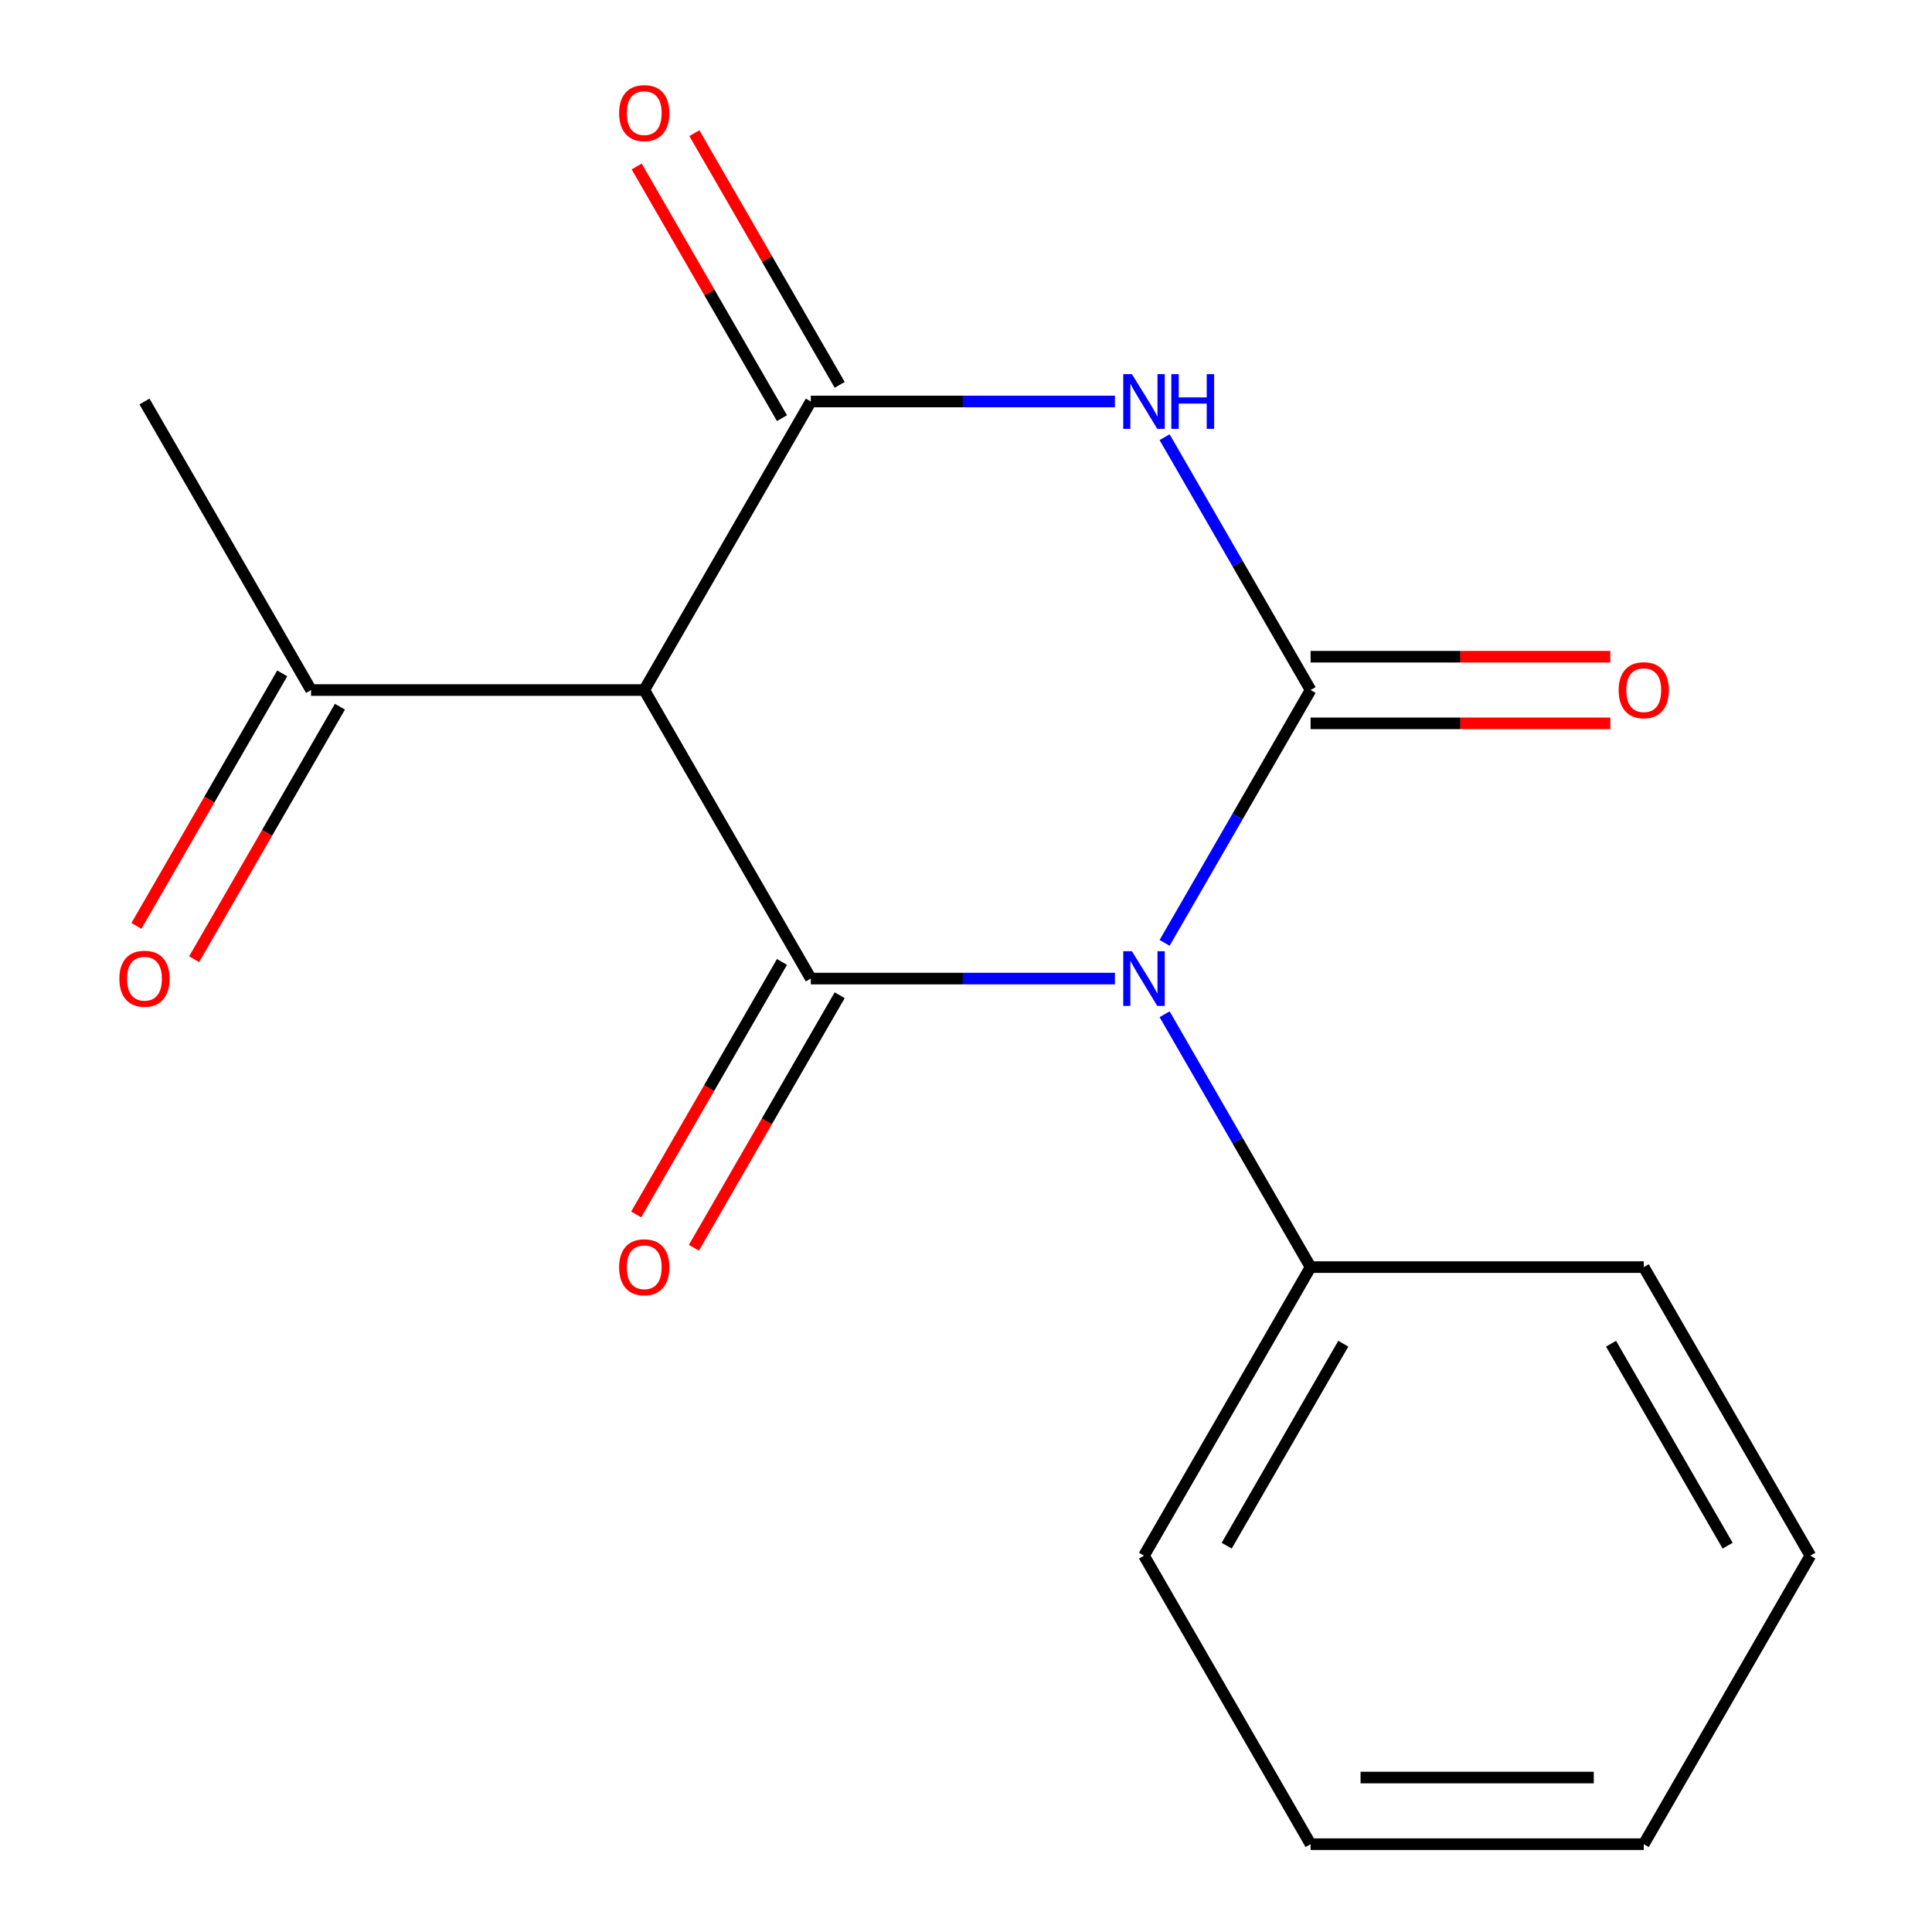 <?xml version='1.0' encoding='iso-8859-1'?>
<svg version='1.1' baseProfile='full'
              xmlns='http://www.w3.org/2000/svg'
                      xmlns:rdkit='http://www.rdkit.org/xml'
                      xmlns:xlink='http://www.w3.org/1999/xlink'
                  xml:space='preserve'
width='1000px' height='1000px' viewBox='0 0 1000 1000'>
<!-- END OF HEADER -->
<rect style='opacity:1.0;fill:#FFFFFF;stroke:none' width='1000' height='1000' x='0' y='0'> </rect>
<path class='bond-0' d='M 602.797,488.037 L 640.577,422.599' style='fill:none;fill-rule:evenodd;stroke:#0000FF;stroke-width:6px;stroke-linecap:butt;stroke-linejoin:miter;stroke-opacity:1' />
<path class='bond-0' d='M 640.577,422.599 L 678.358,357.162' style='fill:none;fill-rule:evenodd;stroke:#000000;stroke-width:6px;stroke-linecap:butt;stroke-linejoin:miter;stroke-opacity:1' />
<path class='bond-1' d='M 577.082,506.508 L 498.382,506.508' style='fill:none;fill-rule:evenodd;stroke:#0000FF;stroke-width:6px;stroke-linecap:butt;stroke-linejoin:miter;stroke-opacity:1' />
<path class='bond-1' d='M 498.382,506.508 L 419.683,506.508' style='fill:none;fill-rule:evenodd;stroke:#000000;stroke-width:6px;stroke-linecap:butt;stroke-linejoin:miter;stroke-opacity:1' />
<path class='bond-6' d='M 602.797,524.979 L 640.577,590.416' style='fill:none;fill-rule:evenodd;stroke:#0000FF;stroke-width:6px;stroke-linecap:butt;stroke-linejoin:miter;stroke-opacity:1' />
<path class='bond-6' d='M 640.577,590.416 L 678.358,655.854' style='fill:none;fill-rule:evenodd;stroke:#000000;stroke-width:6px;stroke-linecap:butt;stroke-linejoin:miter;stroke-opacity:1' />
<path class='bond-2' d='M 678.358,357.162 L 640.577,291.725' style='fill:none;fill-rule:evenodd;stroke:#000000;stroke-width:6px;stroke-linecap:butt;stroke-linejoin:miter;stroke-opacity:1' />
<path class='bond-2' d='M 640.577,291.725 L 602.797,226.287' style='fill:none;fill-rule:evenodd;stroke:#0000FF;stroke-width:6px;stroke-linecap:butt;stroke-linejoin:miter;stroke-opacity:1' />
<path class='bond-7' d='M 678.358,374.407 L 755.927,374.407' style='fill:none;fill-rule:evenodd;stroke:#000000;stroke-width:6px;stroke-linecap:butt;stroke-linejoin:miter;stroke-opacity:1' />
<path class='bond-7' d='M 755.927,374.407 L 833.496,374.407' style='fill:none;fill-rule:evenodd;stroke:#FF0000;stroke-width:6px;stroke-linecap:butt;stroke-linejoin:miter;stroke-opacity:1' />
<path class='bond-7' d='M 678.358,339.917 L 755.927,339.917' style='fill:none;fill-rule:evenodd;stroke:#000000;stroke-width:6px;stroke-linecap:butt;stroke-linejoin:miter;stroke-opacity:1' />
<path class='bond-7' d='M 755.927,339.917 L 833.496,339.917' style='fill:none;fill-rule:evenodd;stroke:#FF0000;stroke-width:6px;stroke-linecap:butt;stroke-linejoin:miter;stroke-opacity:1' />
<path class='bond-4' d='M 419.683,506.508 L 333.458,357.162' style='fill:none;fill-rule:evenodd;stroke:#000000;stroke-width:6px;stroke-linecap:butt;stroke-linejoin:miter;stroke-opacity:1' />
<path class='bond-8' d='M 404.748,497.885 L 367.014,563.243' style='fill:none;fill-rule:evenodd;stroke:#000000;stroke-width:6px;stroke-linecap:butt;stroke-linejoin:miter;stroke-opacity:1' />
<path class='bond-8' d='M 367.014,563.243 L 329.28,628.6' style='fill:none;fill-rule:evenodd;stroke:#FF0000;stroke-width:6px;stroke-linecap:butt;stroke-linejoin:miter;stroke-opacity:1' />
<path class='bond-8' d='M 434.618,515.13 L 396.884,580.488' style='fill:none;fill-rule:evenodd;stroke:#000000;stroke-width:6px;stroke-linecap:butt;stroke-linejoin:miter;stroke-opacity:1' />
<path class='bond-8' d='M 396.884,580.488 L 359.149,645.845' style='fill:none;fill-rule:evenodd;stroke:#FF0000;stroke-width:6px;stroke-linecap:butt;stroke-linejoin:miter;stroke-opacity:1' />
<path class='bond-17' d='M 577.082,207.816 L 498.382,207.816' style='fill:none;fill-rule:evenodd;stroke:#0000FF;stroke-width:6px;stroke-linecap:butt;stroke-linejoin:miter;stroke-opacity:1' />
<path class='bond-17' d='M 498.382,207.816 L 419.683,207.816' style='fill:none;fill-rule:evenodd;stroke:#000000;stroke-width:6px;stroke-linecap:butt;stroke-linejoin:miter;stroke-opacity:1' />
<path class='bond-3' d='M 419.683,207.816 L 333.458,357.162' style='fill:none;fill-rule:evenodd;stroke:#000000;stroke-width:6px;stroke-linecap:butt;stroke-linejoin:miter;stroke-opacity:1' />
<path class='bond-9' d='M 434.618,199.193 L 397.011,134.056' style='fill:none;fill-rule:evenodd;stroke:#000000;stroke-width:6px;stroke-linecap:butt;stroke-linejoin:miter;stroke-opacity:1' />
<path class='bond-9' d='M 397.011,134.056 L 359.403,68.919' style='fill:none;fill-rule:evenodd;stroke:#FF0000;stroke-width:6px;stroke-linecap:butt;stroke-linejoin:miter;stroke-opacity:1' />
<path class='bond-9' d='M 404.748,216.438 L 367.141,151.301' style='fill:none;fill-rule:evenodd;stroke:#000000;stroke-width:6px;stroke-linecap:butt;stroke-linejoin:miter;stroke-opacity:1' />
<path class='bond-9' d='M 367.141,151.301 L 329.534,86.164' style='fill:none;fill-rule:evenodd;stroke:#FF0000;stroke-width:6px;stroke-linecap:butt;stroke-linejoin:miter;stroke-opacity:1' />
<path class='bond-5' d='M 333.458,357.162 L 161.008,357.162' style='fill:none;fill-rule:evenodd;stroke:#000000;stroke-width:6px;stroke-linecap:butt;stroke-linejoin:miter;stroke-opacity:1' />
<path class='bond-10' d='M 146.074,348.539 L 108.34,413.897' style='fill:none;fill-rule:evenodd;stroke:#000000;stroke-width:6px;stroke-linecap:butt;stroke-linejoin:miter;stroke-opacity:1' />
<path class='bond-10' d='M 108.34,413.897 L 70.606,479.254' style='fill:none;fill-rule:evenodd;stroke:#FF0000;stroke-width:6px;stroke-linecap:butt;stroke-linejoin:miter;stroke-opacity:1' />
<path class='bond-10' d='M 175.943,365.784 L 138.209,431.142' style='fill:none;fill-rule:evenodd;stroke:#000000;stroke-width:6px;stroke-linecap:butt;stroke-linejoin:miter;stroke-opacity:1' />
<path class='bond-10' d='M 138.209,431.142 L 100.475,496.499' style='fill:none;fill-rule:evenodd;stroke:#FF0000;stroke-width:6px;stroke-linecap:butt;stroke-linejoin:miter;stroke-opacity:1' />
<path class='bond-11' d='M 161.008,357.162 L 74.783,207.816' style='fill:none;fill-rule:evenodd;stroke:#000000;stroke-width:6px;stroke-linecap:butt;stroke-linejoin:miter;stroke-opacity:1' />
<path class='bond-12' d='M 678.358,655.854 L 592.133,805.2' style='fill:none;fill-rule:evenodd;stroke:#000000;stroke-width:6px;stroke-linecap:butt;stroke-linejoin:miter;stroke-opacity:1' />
<path class='bond-12' d='M 695.293,695.501 L 634.936,800.043' style='fill:none;fill-rule:evenodd;stroke:#000000;stroke-width:6px;stroke-linecap:butt;stroke-linejoin:miter;stroke-opacity:1' />
<path class='bond-13' d='M 678.358,655.854 L 850.807,655.854' style='fill:none;fill-rule:evenodd;stroke:#000000;stroke-width:6px;stroke-linecap:butt;stroke-linejoin:miter;stroke-opacity:1' />
<path class='bond-15' d='M 592.133,805.2 L 678.358,954.545' style='fill:none;fill-rule:evenodd;stroke:#000000;stroke-width:6px;stroke-linecap:butt;stroke-linejoin:miter;stroke-opacity:1' />
<path class='bond-14' d='M 850.807,655.854 L 937.032,805.2' style='fill:none;fill-rule:evenodd;stroke:#000000;stroke-width:6px;stroke-linecap:butt;stroke-linejoin:miter;stroke-opacity:1' />
<path class='bond-14' d='M 833.872,695.501 L 894.229,800.043' style='fill:none;fill-rule:evenodd;stroke:#000000;stroke-width:6px;stroke-linecap:butt;stroke-linejoin:miter;stroke-opacity:1' />
<path class='bond-16' d='M 937.032,805.2 L 850.807,954.545' style='fill:none;fill-rule:evenodd;stroke:#000000;stroke-width:6px;stroke-linecap:butt;stroke-linejoin:miter;stroke-opacity:1' />
<path class='bond-18' d='M 678.358,954.545 L 850.807,954.545' style='fill:none;fill-rule:evenodd;stroke:#000000;stroke-width:6px;stroke-linecap:butt;stroke-linejoin:miter;stroke-opacity:1' />
<path class='bond-18' d='M 704.225,920.055 L 824.94,920.055' style='fill:none;fill-rule:evenodd;stroke:#000000;stroke-width:6px;stroke-linecap:butt;stroke-linejoin:miter;stroke-opacity:1' />
<path  class='atom-0' d='M 585.873 492.348
L 595.153 507.348
Q 596.073 508.828, 597.553 511.508
Q 599.033 514.188, 599.113 514.348
L 599.113 492.348
L 602.873 492.348
L 602.873 520.668
L 598.993 520.668
L 589.033 504.268
Q 587.873 502.348, 586.633 500.148
Q 585.433 497.948, 585.073 497.268
L 585.073 520.668
L 581.393 520.668
L 581.393 492.348
L 585.873 492.348
' fill='#0000FF'/>
<path  class='atom-3' d='M 585.873 193.656
L 595.153 208.656
Q 596.073 210.136, 597.553 212.816
Q 599.033 215.496, 599.113 215.656
L 599.113 193.656
L 602.873 193.656
L 602.873 221.976
L 598.993 221.976
L 589.033 205.576
Q 587.873 203.656, 586.633 201.456
Q 585.433 199.256, 585.073 198.576
L 585.073 221.976
L 581.393 221.976
L 581.393 193.656
L 585.873 193.656
' fill='#0000FF'/>
<path  class='atom-3' d='M 606.273 193.656
L 610.113 193.656
L 610.113 205.696
L 624.593 205.696
L 624.593 193.656
L 628.433 193.656
L 628.433 221.976
L 624.593 221.976
L 624.593 208.896
L 610.113 208.896
L 610.113 221.976
L 606.273 221.976
L 606.273 193.656
' fill='#0000FF'/>
<path  class='atom-8' d='M 837.807 357.242
Q 837.807 350.442, 841.167 346.642
Q 844.527 342.842, 850.807 342.842
Q 857.087 342.842, 860.447 346.642
Q 863.807 350.442, 863.807 357.242
Q 863.807 364.122, 860.407 368.042
Q 857.007 371.922, 850.807 371.922
Q 844.567 371.922, 841.167 368.042
Q 837.807 364.162, 837.807 357.242
M 850.807 368.722
Q 855.127 368.722, 857.447 365.842
Q 859.807 362.922, 859.807 357.242
Q 859.807 351.682, 857.447 348.882
Q 855.127 346.042, 850.807 346.042
Q 846.487 346.042, 844.127 348.842
Q 841.807 351.642, 841.807 357.242
Q 841.807 362.962, 844.127 365.842
Q 846.487 368.722, 850.807 368.722
' fill='#FF0000'/>
<path  class='atom-9' d='M 320.458 655.934
Q 320.458 649.134, 323.818 645.334
Q 327.178 641.534, 333.458 641.534
Q 339.738 641.534, 343.098 645.334
Q 346.458 649.134, 346.458 655.934
Q 346.458 662.814, 343.058 666.734
Q 339.658 670.614, 333.458 670.614
Q 327.218 670.614, 323.818 666.734
Q 320.458 662.854, 320.458 655.934
M 333.458 667.414
Q 337.778 667.414, 340.098 664.534
Q 342.458 661.614, 342.458 655.934
Q 342.458 650.374, 340.098 647.574
Q 337.778 644.734, 333.458 644.734
Q 329.138 644.734, 326.778 647.534
Q 324.458 650.334, 324.458 655.934
Q 324.458 661.654, 326.778 664.534
Q 329.138 667.414, 333.458 667.414
' fill='#FF0000'/>
<path  class='atom-10' d='M 320.458 58.55
Q 320.458 51.75, 323.818 47.95
Q 327.178 44.15, 333.458 44.15
Q 339.738 44.15, 343.098 47.95
Q 346.458 51.75, 346.458 58.55
Q 346.458 65.43, 343.058 69.35
Q 339.658 73.23, 333.458 73.23
Q 327.218 73.23, 323.818 69.35
Q 320.458 65.47, 320.458 58.55
M 333.458 70.03
Q 337.778 70.03, 340.098 67.15
Q 342.458 64.23, 342.458 58.55
Q 342.458 52.99, 340.098 50.19
Q 337.778 47.35, 333.458 47.35
Q 329.138 47.35, 326.778 50.15
Q 324.458 52.95, 324.458 58.55
Q 324.458 64.27, 326.778 67.15
Q 329.138 70.03, 333.458 70.03
' fill='#FF0000'/>
<path  class='atom-11' d='M 61.783 506.588
Q 61.783 499.788, 65.143 495.988
Q 68.503 492.188, 74.783 492.188
Q 81.063 492.188, 84.423 495.988
Q 87.783 499.788, 87.783 506.588
Q 87.783 513.468, 84.383 517.388
Q 80.983 521.268, 74.783 521.268
Q 68.543 521.268, 65.143 517.388
Q 61.783 513.508, 61.783 506.588
M 74.783 518.068
Q 79.103 518.068, 81.423 515.188
Q 83.783 512.268, 83.783 506.588
Q 83.783 501.028, 81.423 498.228
Q 79.103 495.388, 74.783 495.388
Q 70.463 495.388, 68.103 498.188
Q 65.783 500.988, 65.783 506.588
Q 65.783 512.308, 68.103 515.188
Q 70.463 518.068, 74.783 518.068
' fill='#FF0000'/>
</svg>
